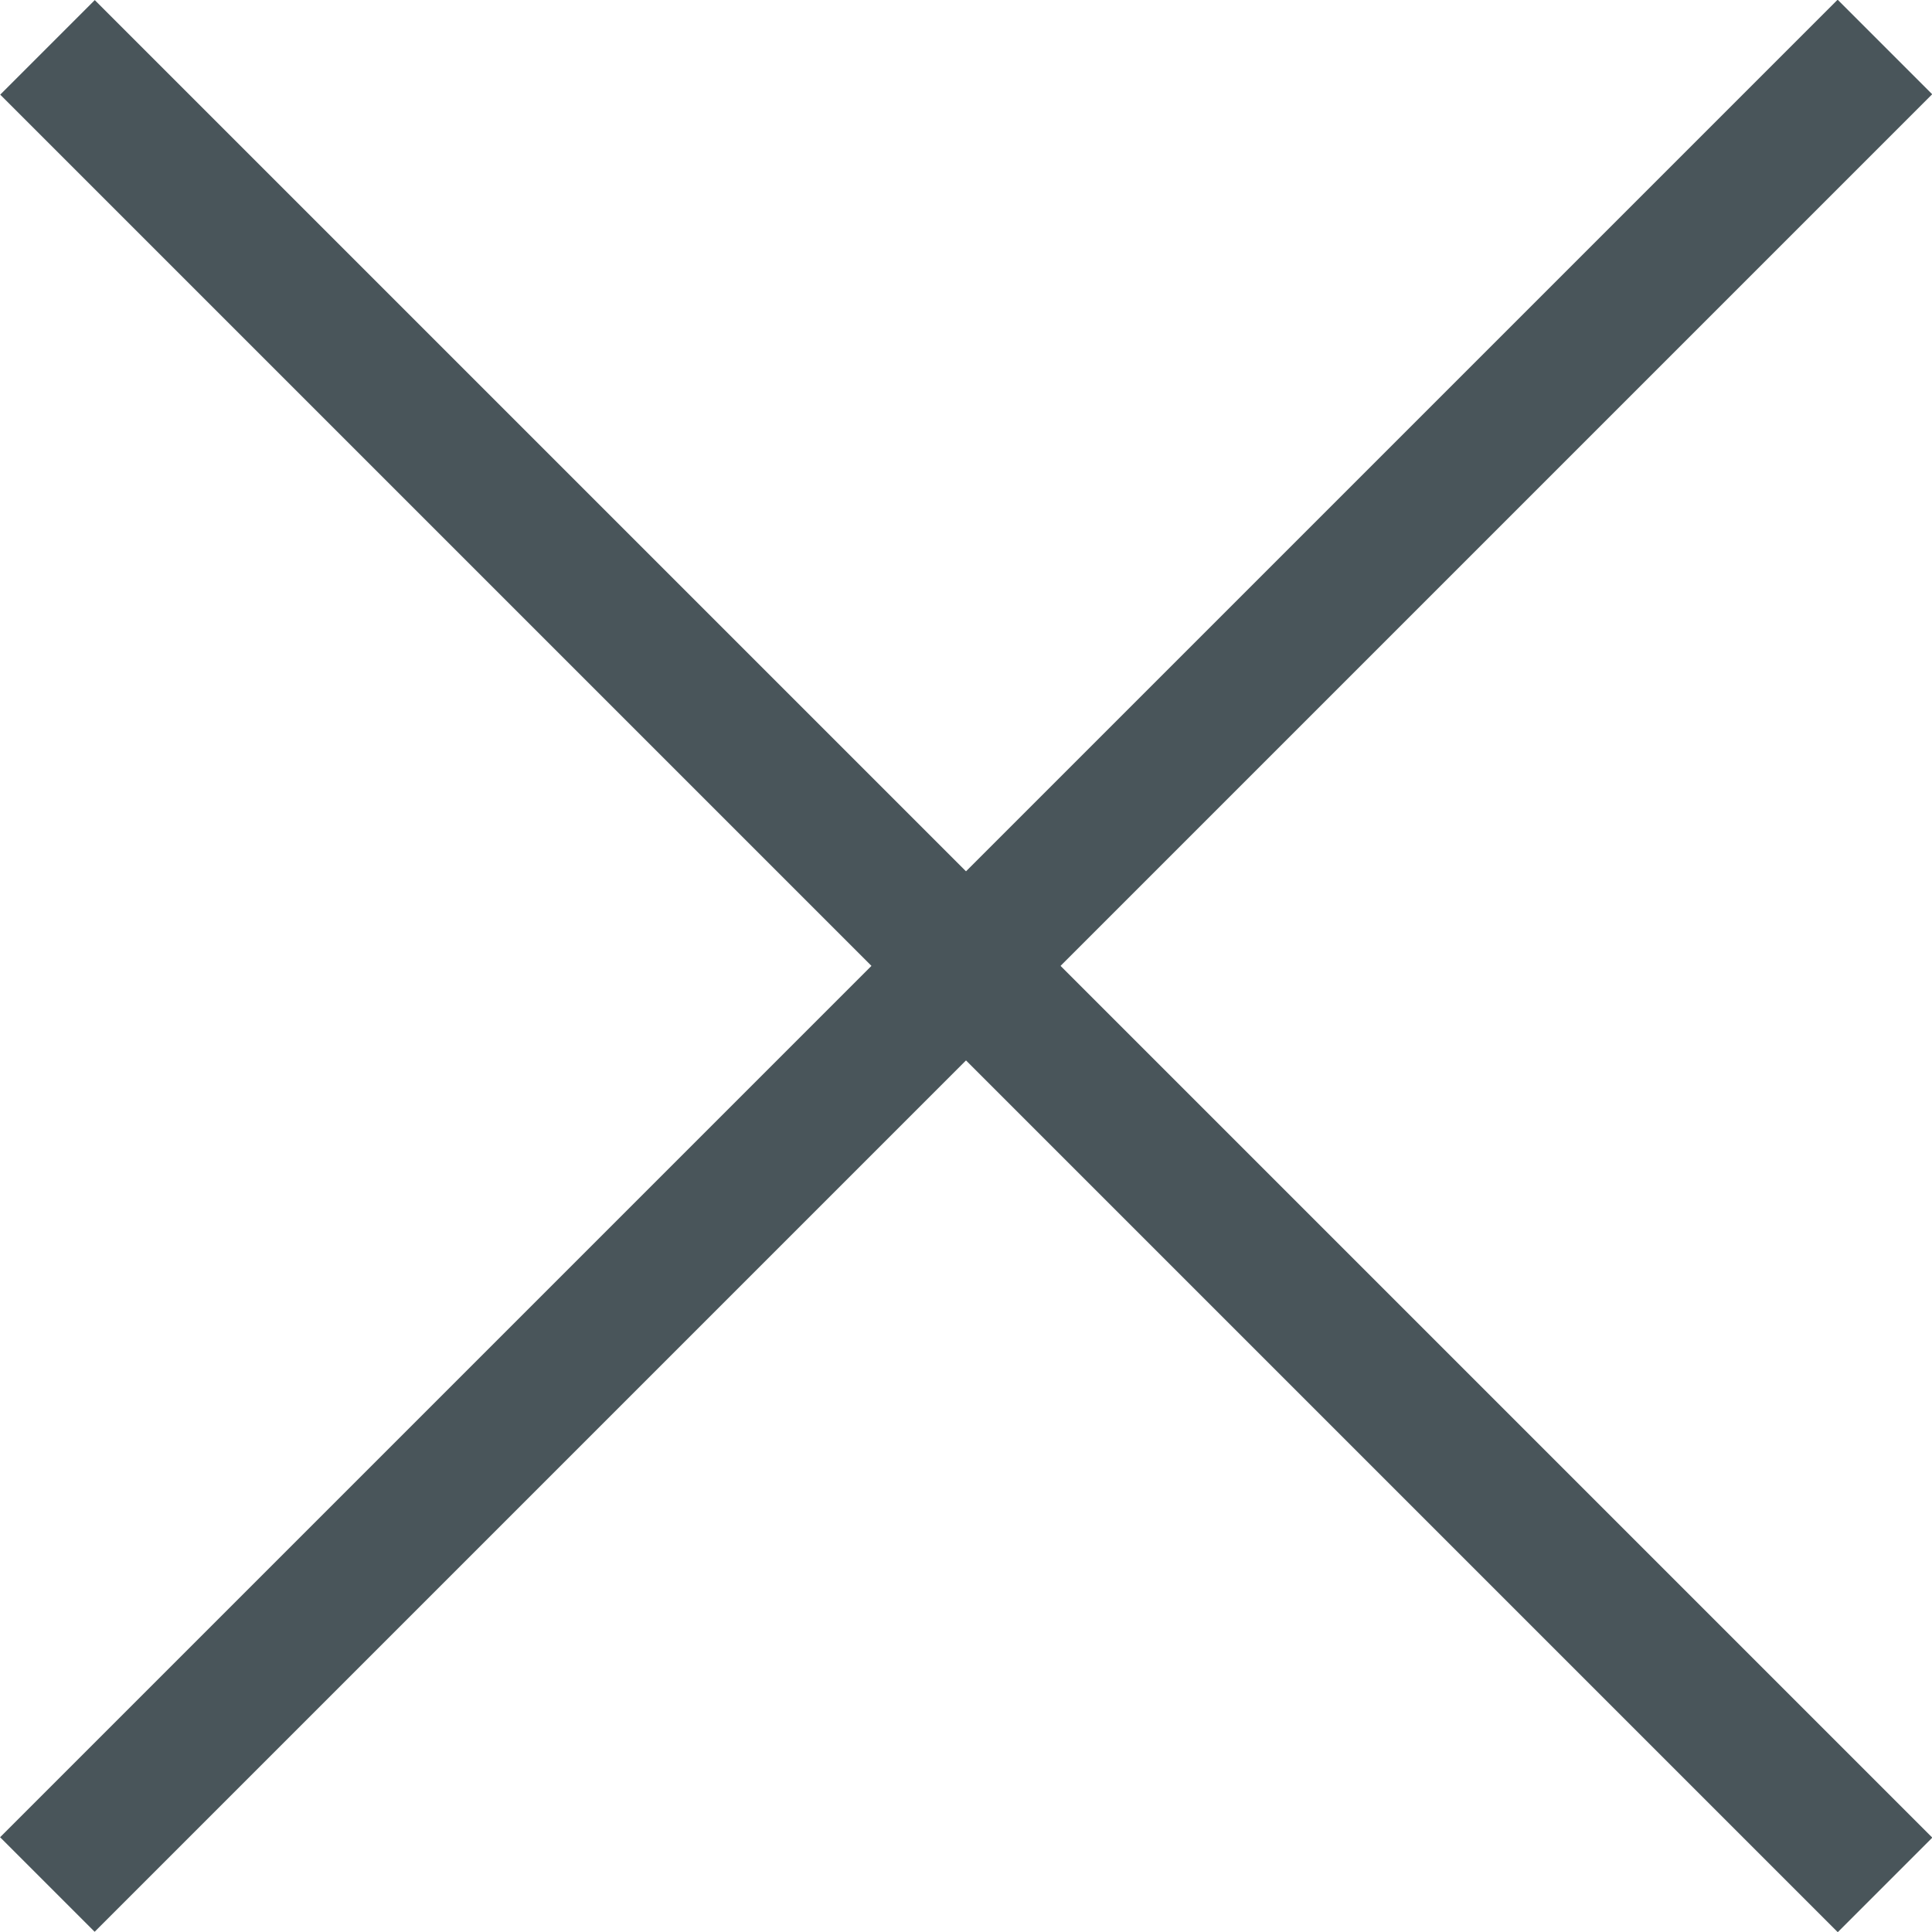 <?xml version="1.0" encoding="UTF-8"?>
<svg id="Layer_2" data-name="Layer 2" xmlns="http://www.w3.org/2000/svg" viewBox="0 0 50.28 50.28">
  <defs>
    <style>
      .cls-1 {
        fill: #49555a;
        stroke-width: 0px;
      }
    </style>
  </defs>
  <g id="_レイヤー_1" data-name="レイヤー 1">
    <rect class="cls-1" x="23.4" y="-8.67" width="3.48" height="67.63" transform="translate(25.14 60.69) rotate(-135)"/>
    <rect class="cls-1" x="23.4" y="-8.67" width="3.48" height="67.63" transform="translate(-10.41 25.14) rotate(-45)"/>
  </g>
</svg>